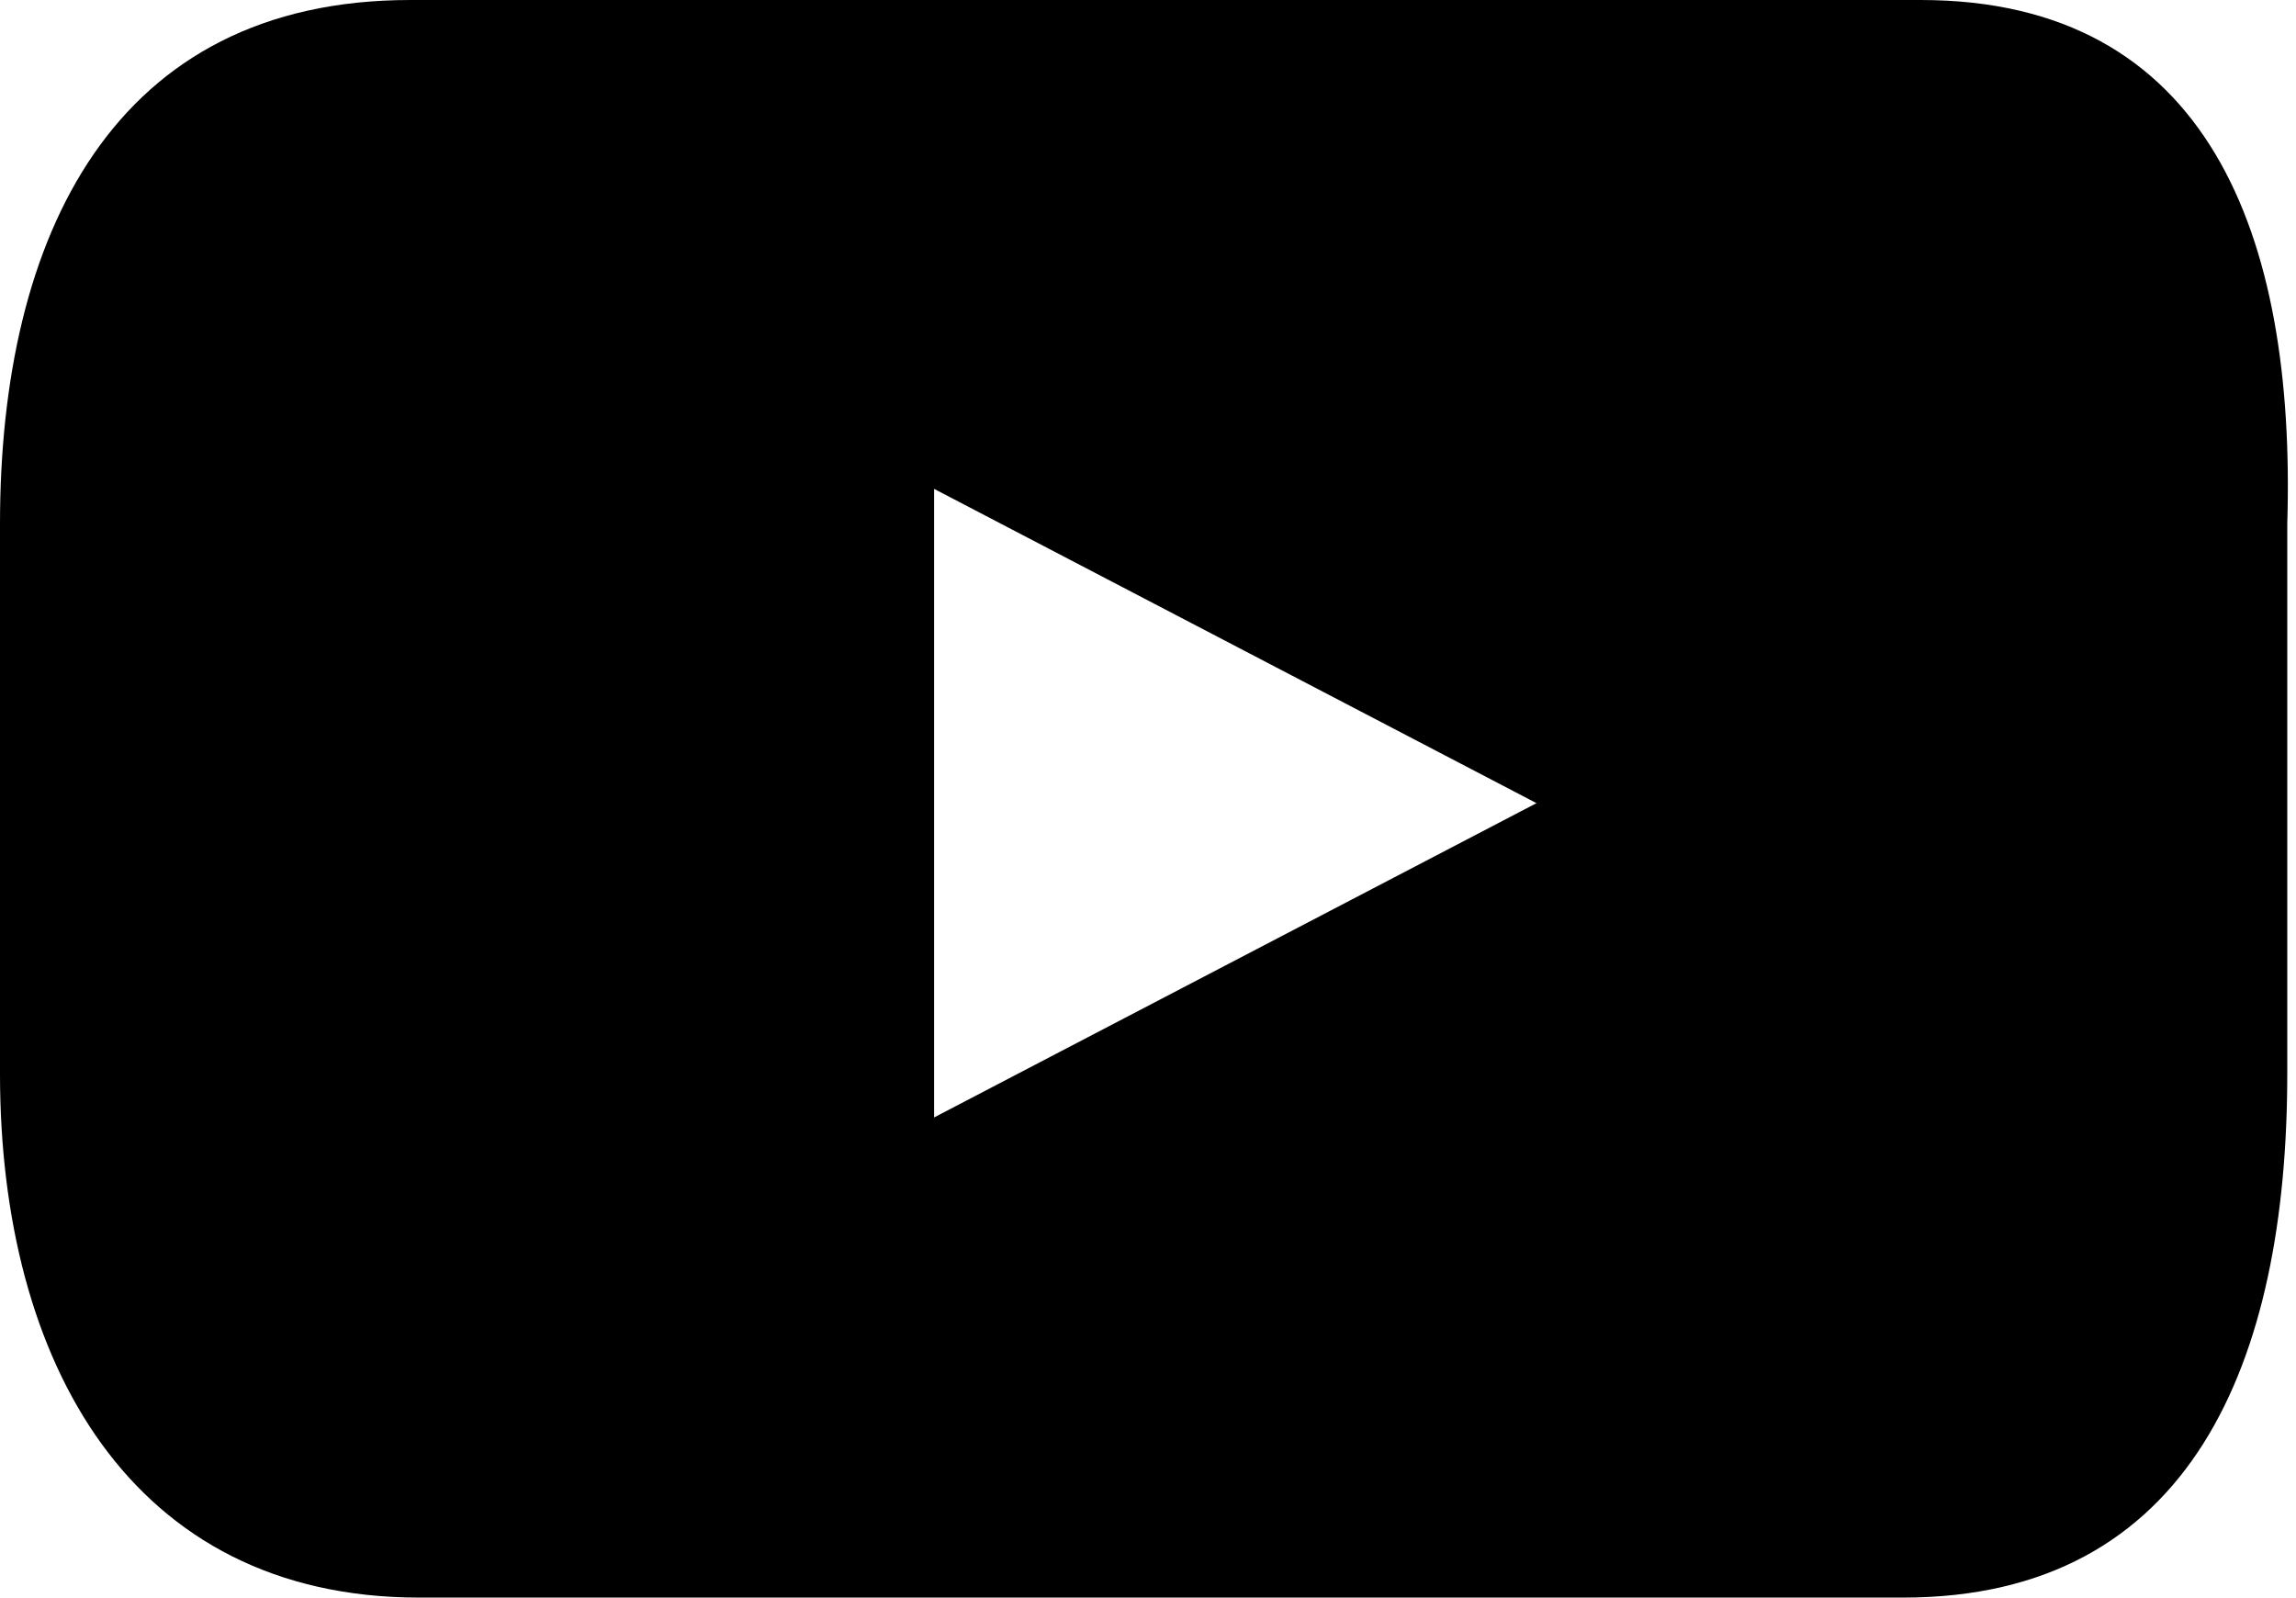 <?xml version="1.0" encoding="utf-8"?>
<!-- Generator: Adobe Illustrator 25.0.0, SVG Export Plug-In . SVG Version: 6.00 Build 0)  -->
<svg version="1.1" id="コンポーネント_3_1" xmlns="http://www.w3.org/2000/svg" xmlns:xlink="http://www.w3.org/1999/xlink"
	 x="0px" y="0px" viewBox="0 0 26.3 18.3" style="enable-background:new 0 0 26.3 18.3;" xml:space="preserve">
<style type="text/css">
	.st0{clip-path:url(#SVGID_2_);}
</style>
<g>
	<defs>
		<rect id="SVGID_1_" y="0" width="26.3" height="18.3"/>
	</defs>
	<clipPath id="SVGID_2_">
		<use xlink:href="#SVGID_1_"  style="overflow:visible;"/>
	</clipPath>
	<g id="グループ_28" class="st0">
		<path id="パス_16" d="M22,0H4.7C1.3,0,0,2.7,0,6v6.3c0,3.3,1.5,6,4.8,6h17c3.3,0,4.4-2.7,4.4-6V6C26.3,2.7,25.3,0,22,0
			 M10.7,12.8V5.6l6.9,3.6L10.7,12.8z"/>
	</g>
</g>
</svg>
